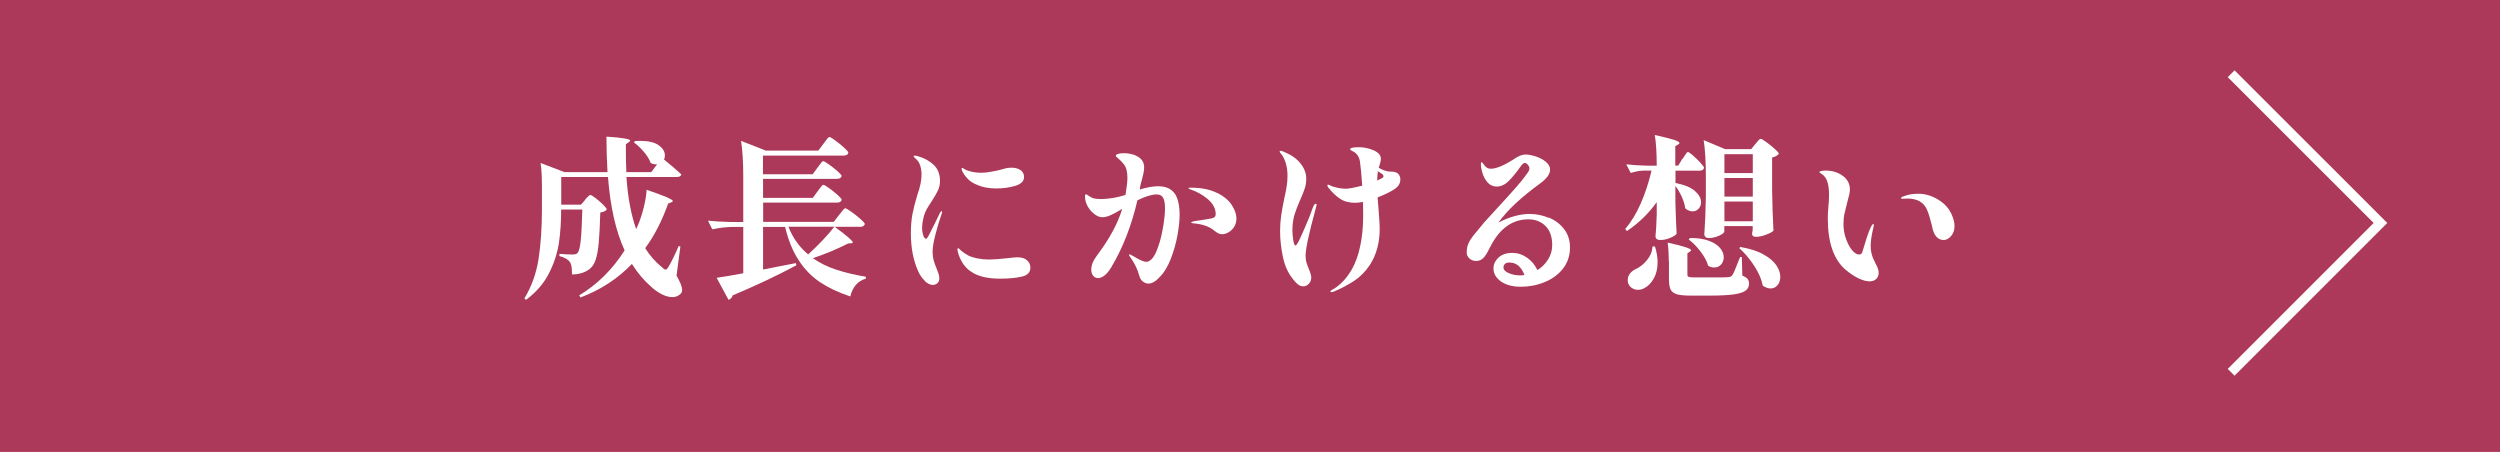 <?xml version="1.0" encoding="UTF-8"?>
<svg id="Layer_2" data-name="Layer 2" xmlns="http://www.w3.org/2000/svg" viewBox="0 0 260 47">
  <defs>
    <style>
      .cls-1 {
        fill: none;
        stroke: #fff;
        stroke-miterlimit: 10;
      }

      .cls-2 {
        fill: #ac3959;
      }

      .cls-3 {
        fill: #fff;
      }
    </style>
  </defs>
  <g id="layout">
    <g>
      <rect class="cls-2" width="260" height="47"/>
      <g>
        <path class="cls-3" d="M60.83,20.79s.1-.12.19-.22c.09-.1.17-.17.23-.22.06-.05.11-.07.16-.07.07,0,.25.11.53.32.28.22.55.45.79.69.25.25.37.41.37.5-.11.16-.33.26-.67.31-.04,1.33-.09,2.38-.16,3.14-.07.76-.18,1.35-.32,1.77-.14.42-.35.74-.61.95-.48.38-1.1.58-1.85.58,0-.32-.02-.59-.05-.81-.04-.22-.1-.39-.2-.52-.18-.24-.53-.43-1.06-.58v-.23c.53.05.99.07,1.39.07.23,0,.38-.05.47-.14.16-.14.27-.56.35-1.26.08-.7.13-1.79.17-3.28h-2.2c0,1.25-.08,2.4-.23,3.46-.16,1.06-.5,2.12-1.04,3.18-.54,1.06-1.34,1.98-2.39,2.76l-.16-.16c.74-1.22,1.23-2.59,1.47-4.09.23-1.51.35-3.23.35-5.16v-2.38c0-1.04-.05-1.86-.14-2.45l2.48.95h4.48c-.07-1.21-.11-2.44-.11-3.69,1.64.11,2.47.25,2.47.41,0,.04-.05.09-.14.16l-.31.22v.72c0,.73.02,1.46.05,2.18h2.59l.61-.81c-.23.02-.45-.02-.67-.14-.13-.37-.37-.76-.71-1.16-.34-.4-.69-.73-1.04-.98l.13-.14c.11-.01.27-.02.49-.02.89,0,1.54.15,1.97.46.43.31.64.66.64,1.07,0,.13-.03.27-.09.41.72.59,1.32,1.1,1.8,1.55-.04.18-.2.27-.49.27h-5.22c.14,2.11.48,3.92,1.01,5.42l.23-.52c.23-.55.42-1.16.58-1.82.16-.66.25-1.24.28-1.75,1.81.61,2.72,1,2.72,1.17,0,.05-.05.09-.14.13l-.34.13c-.64,1.79-1.43,3.34-2.39,4.64.48.78,1.09,1.46,1.82,2.05.12.12.22.18.29.18.1,0,.19-.08.29-.25.14-.23.32-.56.53-.99.21-.43.39-.83.55-1.21l.18.04-.4,3.04c.38.66.58,1.15.58,1.48,0,.17-.05.31-.16.41-.23.23-.52.34-.86.34s-.72-.1-1.12-.31c-.4-.21-.75-.46-1.06-.75-.74-.64-1.42-1.43-2.02-2.39-1.48,1.54-3.26,2.7-5.35,3.49l-.13-.22c1.91-1.16,3.48-2.72,4.72-4.68-.91-1.97-1.49-4.51-1.73-7.63h-4.86v2.88h2.05l.43-.5Z"/>
        <path class="cls-3" d="M87.25,22.38c.06-.08.14-.19.25-.32.11-.13.19-.23.25-.3.06-.07.11-.1.16-.1.07,0,.28.12.62.36.34.24.66.49.96.76.3.26.45.44.45.52-.05.19-.21.29-.49.29h-2.63c1.25.92,1.87,1.46,1.87,1.62,0,.06-.05.09-.16.09l-.32.02c-1.16.59-2.39,1.1-3.67,1.53.7.49,1.5.89,2.41,1.19.91.3,1.94.55,3.1.74v.2c-.41.11-.75.32-1.03.64-.28.32-.47.72-.59,1.21-1.24-.41-2.29-.91-3.16-1.49-.87-.59-1.61-1.35-2.21-2.28-.61-.93-1.08-2.08-1.41-3.46h-2.29v4.43l3.42-.67.04.23c-1.81.98-4.02,2.03-6.62,3.13-.07.23-.22.38-.43.47l-1.24-2.3c.61-.08,1.54-.24,2.77-.47v-4.82h-1.13c-.67.01-1.37.1-2.09.25l-.45-.9c.66.07,1.46.12,2.39.14h1.28v-4.75c0-1.51-.08-2.74-.23-3.69l2.57,1.01h5.47l.52-.7c.06-.07.14-.17.23-.31.1-.13.18-.23.24-.3.07-.07.12-.1.17-.1.07,0,.27.12.6.36.33.24.64.49.93.76.29.26.43.44.43.52-.05.19-.21.29-.49.29h-8.39v1.94h5.17l.49-.67c.05-.06.12-.16.22-.29.1-.13.17-.23.23-.3.06-.07.11-.1.16-.1.07,0,.27.11.59.34.32.23.62.46.9.71s.42.41.42.5c-.05.19-.22.29-.5.29h-7.67v1.98h5.17l.49-.67c.05-.06.12-.16.22-.29.1-.13.17-.23.23-.3.06-.07.11-.1.16-.1.07,0,.27.11.59.34.32.23.62.47.9.72s.42.42.42.5c-.05.19-.22.29-.5.29h-7.67v2h7.34l.54-.7ZM82,23.58c.44,1.15,1.13,2.11,2.05,2.88.5-.46,1.01-.95,1.51-1.48.5-.53.91-1,1.21-1.4h-4.77Z"/>
        <path class="cls-3" d="M96.19,29.21c-.29-.27-.52-.6-.69-.98-.52-1.15-.77-2.47-.77-3.96,0-.78.06-1.46.17-2.03.11-.57.28-1.21.49-1.92.16-.46.27-.85.34-1.18.07-.33.11-.67.11-1.02,0-.31-.05-.61-.14-.91-.1-.29-.25-.52-.45-.69-.04-.04-.08-.08-.14-.13-.06-.05-.09-.1-.09-.14,0-.02.01-.04.04-.05.03-.01.06-.02.1-.02s.14.02.31.07c.65.18,1.19.48,1.63.89.44.41.66.97.66,1.67,0,.37-.07.71-.22,1.01-.14.3-.36.67-.65,1.12-.2.3-.37.56-.49.78-.13.22-.23.46-.3.71-.13.47-.2.89-.2,1.28,0,.28.04.53.12.77.08.23.17.35.28.35.05,0,.1-.03.14-.1.05-.07.1-.15.16-.26.19-.37.4-.78.62-1.23.22-.45.39-.8.51-1.05.04-.07.07-.13.11-.17.04-.04.06-.06.09-.06.04,0,.05.02.05.07s-.02.12-.05.22c-.22.62-.43,1.32-.63,2.09-.2.77-.31,1.38-.31,1.84,0,.34.04.63.11.89.07.26.18.56.32.89.07.17.13.34.19.51.05.17.08.33.08.48,0,.22-.07.38-.2.5-.13.12-.29.18-.49.18-.25,0-.53-.13-.82-.4ZM101.24,28.4c-.71-.38-1.22-1-1.53-1.88-.1-.31-.14-.51-.14-.59,0-.07.02-.11.07-.11s.11.03.17.1c.07.07.12.12.15.15.24.2.49.37.74.5s.58.23.97.31c.35.07.74.11,1.19.11s1.1-.05,1.94-.14c.5-.06.84-.09,1.01-.09.43,0,.77.1,1,.31.23.2.35.46.35.76,0,.49-.3.81-.9.94-.6.14-1.36.21-2.27.21-1.13,0-2.05-.19-2.75-.57ZM101.46,19.16c-.35-.16-.64-.36-.86-.61-.23-.25-.4-.5-.52-.74-.05-.11-.07-.2-.07-.27,0-.06.02-.09.05-.09.02,0,.08.03.18.09.1.06.17.11.23.14.49.19,1.01.29,1.55.29.31,0,.7-.04,1.18-.13.47-.08.91-.19,1.3-.31.2-.06.43-.09.67-.09.4,0,.72.08.96.25.25.17.37.41.37.72,0,.43-.31.74-.92.92-.61.18-1.27.27-1.96.27-.84,0-1.56-.15-2.16-.45Z"/>
        <path class="cls-3" d="M122.16,20.1c.35.51.52,1.27.52,2.29,0,.58-.08,1.28-.23,2.11s-.39,1.64-.69,2.42c-.31.79-.67,1.4-1.09,1.83-.44.49-.85.74-1.22.74-.22,0-.41-.07-.59-.21-.18-.14-.31-.34-.38-.62-.18-.65-.47-1.26-.88-1.84-.12-.14-.18-.25-.18-.32,0-.04.02-.05.05-.05s.16.06.38.18c.05.04.21.13.5.29.38.2.67.31.85.31.4-.01.74-.36,1.04-1.03.29-.68.52-1.46.68-2.36.16-.89.24-1.61.24-2.15s-.07-.91-.2-1.13c-.13-.23-.35-.34-.67-.34-.49,0-1.16.2-2,.61-.61,2.64-1.52,4.96-2.72,6.97-.22.36-.44.64-.68.83s-.47.29-.68.29-.39-.08-.52-.24c-.13-.16-.2-.38-.2-.64,0-.46.19-.93.56-1.42.73-.98,1.3-1.86,1.71-2.64.41-.77.73-1.53.95-2.26-.47.29-.86.5-1.19.65s-.62.22-.9.22c-.24,0-.5-.1-.78-.31-.28-.2-.52-.47-.71-.8-.19-.33-.29-.68-.29-1.05,0-.06,0-.11.03-.16.02-.05.04-.07.06-.07.04,0,.09.03.17.08.08.05.15.1.21.14.18.12.36.2.55.23.19.04.42.05.69.05.86-.02,1.7-.17,2.5-.43.13-.79.2-1.39.2-1.78,0-.65-.13-1.12-.38-1.42-.17-.22-.35-.4-.54-.56-.19-.16-.29-.26-.29-.31,0-.07.07-.14.22-.19.14-.05.35-.08.61-.08.23,0,.46.02.7.07.24.05.44.11.59.2.55.25.83.65.83,1.21,0,.17-.02.37-.07.6-.05.23-.1.46-.16.67-.1.34-.16.58-.18.72l-.05.31c.73-.23,1.37-.34,1.91-.34.8,0,1.38.25,1.73.77ZM126.56,20.04c.71.36,1.23.79,1.55,1.29.32.5.48.96.48,1.4,0,.31-.08.59-.23.85-.16.25-.35.44-.59.58-.23.13-.46.2-.67.2-.13,0-.26-.03-.39-.09s-.26-.15-.41-.27c-.5-.43-1.22-.69-2.16-.77-.17-.01-.25-.04-.25-.09s.11-.1.34-.14l1.17-.18c.43-.06.71-.12.84-.19s.19-.19.19-.37c0-.56-.27-1.07-.8-1.53s-1.14-.8-1.83-1.03c-.13-.05-.2-.09-.2-.13s.08-.05.23-.05c1.1,0,2.01.18,2.73.54Z"/>
        <path class="cls-3" d="M136.93,21.3s-.04.16-.11.45c-.7,2.54-1.04,4.16-1.04,4.84,0,.26.03.5.09.7.06.2.15.45.27.74.16.38.23.67.23.85,0,.25-.09.46-.26.64s-.36.26-.57.26c-.22,0-.41-.08-.59-.23s-.36-.35-.54-.6c-.47-.59-.8-1.33-.99-2.24s-.29-1.8-.29-2.67c0-.58.04-1.11.11-1.6.07-.49.18-1.09.32-1.78.12-.53.21-.97.26-1.32.05-.35.08-.7.08-1.05,0-.54-.07-1.01-.21-1.42-.14-.41-.3-.7-.47-.88-.1-.12-.14-.19-.14-.22,0-.06.03-.09.09-.09.07,0,.19.04.36.11.72.29,1.29.68,1.7,1.18.41.5.62,1.04.62,1.63,0,.35-.05.67-.15.98-.1.31-.25.69-.46,1.16-.26.59-.47,1.12-.61,1.58-.14.47-.22,1.01-.22,1.62,0,.32.03.67.09,1.04s.13.55.22.55c.05,0,.1-.04.16-.13.06-.09.12-.19.18-.3.16-.32.39-.84.7-1.55.31-.71.56-1.33.74-1.87.07-.19.13-.32.18-.39s.1-.1.16-.1.09.04.09.13ZM145.63,18.69c0,.37-.18.68-.54.94-.44.3-1.05.6-1.82.9l.11,1.39c.07.89.11,1.51.11,1.85,0,1.46-.34,2.72-1.01,3.76-.47.71-1.04,1.28-1.7,1.71s-1.37.8-2.1,1.1c-.07.02-.14.04-.2.04-.08,0-.12-.02-.12-.07s.06-.11.2-.18c.74-.41,1.39-1.06,1.94-1.96.54-.9.91-2.04,1.11-3.42.11-.74.16-1.57.16-2.47l-.02-1.28c-.32.06-.6.09-.83.09-.62,0-1.15-.14-1.57-.43s-.81-.65-1.16-1.1c-.1-.11-.14-.2-.14-.29,0-.05.02-.07.07-.07.02,0,.08.02.16.05.2.12.48.21.82.28s.62.1.84.1c.31,0,.89-.11,1.73-.32-.08-1.18-.16-2-.23-2.47-.04-.29-.13-.52-.27-.71-.14-.19-.3-.32-.47-.39-.19-.08-.29-.16-.29-.22,0-.08.11-.14.32-.17.22-.03.42-.04.61-.04.5,0,1.01.11,1.51.32.5.22.76.51.76.88,0,.12-.02.26-.07.43-.05.17-.08.29-.11.38l-.04.13c.35.2.67.33.97.38.11.01.25.02.44.03.19,0,.34.04.47.11s.22.18.3.35c.05.1.07.22.07.38ZM143.88,18.33c0-.11-.07-.2-.22-.29l-.36-.23c-.05.36-.07.67-.07.92v.04c.29-.13.48-.23.58-.29.05-.04.07-.08.07-.14Z"/>
        <path class="cls-3" d="M161.08,22.63c.64.26,1.17.66,1.58,1.19.41.53.62,1.16.62,1.91,0,.86-.25,1.6-.74,2.22-.49.62-1.13,1.08-1.92,1.4s-1.6.47-2.46.47-1.54-.18-2.06-.55c-.52-.37-.78-.82-.78-1.36,0-.41.17-.78.51-1.11s.83-.5,1.47-.5c.53,0,1.03.16,1.5.49.47.32.84.76,1.09,1.3.47-.29.84-.66,1.12-1.12.28-.46.42-.95.42-1.48,0-.88-.24-1.54-.71-2-.47-.46-1.07-.68-1.77-.68-1.63,0-2.93.91-3.89,2.72-.05.1-.17.32-.35.67-.19.35-.37.59-.55.73-.18.14-.39.21-.63.21-.28,0-.51-.08-.7-.25s-.29-.38-.29-.63c0-.34.05-.64.16-.9.11-.26.28-.54.51-.84.23-.29.62-.76,1.16-1.4-.04.04.45-.5,1.46-1.6,1.44-1.56,2.35-2.6,2.74-3.13.04-.06.1-.16.21-.29.1-.13.17-.24.22-.33.04-.09.06-.18.06-.26,0-.12-.05-.24-.16-.37s-.21-.19-.31-.19c-.13,0-.28.11-.43.34-.46.65-.88,1.16-1.26,1.54s-.8.57-1.24.57c-.41,0-.76-.18-1.04-.53s-.49-.85-.59-1.5l-.02-.31c0-.12.02-.18.07-.18.06,0,.14.07.23.22.19.3.43.45.72.45.6,0,1.46-.37,2.57-1.1.38-.25.74-.38,1.06-.38.3,0,.65.07,1.06.2.41.13.76.32,1.05.56.29.24.44.51.44.81,0,.46-.35.94-1.04,1.44-1,.73-1.84,1.42-2.54,2.07-.7.65-1.29,1.31-1.8,2,.53-.28,1.07-.5,1.64-.66.56-.16,1.1-.24,1.6-.24.68,0,1.35.13,1.99.4ZM158.55,28.61c-.34-.88-.86-1.31-1.58-1.31-.2,0-.36.05-.46.15-.1.1-.15.22-.15.35,0,.25.19.46.56.61.37.16.76.23,1.17.23.1,0,.25-.01.47-.04Z"/>
        <path class="cls-3" d="M174.99,16.53c.05-.08.12-.19.2-.32.08-.13.15-.23.21-.3.05-.07.1-.1.15-.1.07,0,.25.12.52.36.28.24.54.5.78.76.25.27.37.45.37.53-.05.19-.2.29-.47.29h-2.5v1.28c.92.18,1.6.46,2.02.83s.64.76.64,1.17c0,.26-.08.49-.25.67-.17.19-.38.28-.63.28s-.52-.1-.76-.31c-.05-.37-.17-.77-.36-1.19-.19-.42-.41-.8-.67-1.15v1.69c.04,1.42.08,2.51.13,3.28-.07.13-.29.28-.65.43-.36.16-.71.23-1.04.23-.18,0-.31-.04-.39-.11-.08-.07-.12-.16-.12-.25.06-.56.1-1.32.13-2.27v-1.31c-.84,1.18-1.87,2.18-3.1,3.01l-.18-.22c.64-.74,1.18-1.64,1.64-2.7.46-1.06.82-2.18,1.1-3.37h-.79c-.44.01-.9.1-1.37.25l-.47-.9c.6.07,1.32.12,2.16.14h1.01c0-1.33-.07-2.39-.2-3.19.98.22,1.66.39,2.02.51s.55.24.55.33c0,.04-.04.08-.13.14l-.31.18v2.02h.31l.43-.72ZM172.12,25.64c.18.59.27,1.13.27,1.62,0,.66-.13,1.23-.4,1.7-.26.47-.59.81-.97,1-.21.12-.43.18-.67.18s-.44-.06-.62-.18c-.19-.12-.32-.29-.41-.52-.02-.14-.04-.24-.04-.29,0-.25.07-.48.22-.68.15-.2.35-.36.6-.48.42-.18.81-.49,1.17-.92.36-.43.56-.91.59-1.44h.23ZM173.55,27.17c0-.76-.04-1.4-.11-1.94,1.62.36,2.43.62,2.43.79,0,.06-.04.11-.11.14l-.27.18v2.21c0,.12.04.2.13.24s.28.06.58.06h1.91c.88,0,1.39,0,1.55-.02.13-.01.24-.03.32-.06.08-.03.14-.09.19-.17.12-.17.31-.61.58-1.33l.22-.54h.18l.05,1.93c.26.11.45.23.55.35.1.13.15.29.15.48,0,.3-.11.54-.34.72-.23.18-.63.31-1.2.4-.57.08-1.38.13-2.44.13h-2.12c-.64,0-1.11-.05-1.42-.14-.31-.1-.53-.26-.64-.5s-.17-.6-.17-1.09v-1.84ZM175.76,24.75c.82,0,1.49.1,2.01.31.52.2.9.46,1.14.76.24.3.36.61.36.92s-.09.56-.28.77c-.19.21-.42.31-.71.31-.22,0-.43-.06-.63-.18-.13-.47-.4-.96-.79-1.48-.4-.52-.81-.94-1.24-1.26l.14-.14ZM182.56,14.98c.05-.06.11-.14.2-.24.08-.1.15-.18.21-.23.05-.05.1-.07.15-.07.07,0,.27.11.58.34.32.23.61.47.89.72.28.25.41.42.41.5-.17.19-.4.32-.7.38v3.38c.02,1.49.07,2.9.14,4.23-.1.12-.35.26-.75.41-.4.16-.76.23-1.07.23-.28,0-.41-.12-.41-.36.01-.02.04-.15.07-.38v-.38h-2.95v.56c0,.07-.08.17-.24.28-.16.11-.37.21-.63.29-.26.08-.51.12-.76.12-.13,0-.24-.04-.32-.11-.08-.07-.13-.16-.13-.25.08-1.19.14-2.51.16-3.96v-2.18c0-1.51-.08-2.74-.23-3.69l2.23.94h2.72l.43-.54ZM182.29,18v-1.96h-2.95v1.96h2.95ZM179.34,18.51v1.94h2.95v-1.94h-2.95ZM179.34,20.96v2.05h2.95v-2.05h-2.95ZM181.02,25.69c.97.17,1.77.42,2.38.77.62.34,1.06.72,1.34,1.13s.41.82.41,1.21c0,.35-.1.64-.29.86-.19.23-.43.34-.72.34-.26,0-.53-.1-.81-.29-.13-.67-.43-1.36-.9-2.08-.47-.71-.98-1.32-1.55-1.83l.13-.13Z"/>
        <path class="cls-3" d="M193.27,28.94c-.44-.21-.9-.52-1.38-.93-1.2-1.06-1.8-2.83-1.8-5.31,0-.31.02-.74.07-1.3.01-.14.02-.31.04-.5.01-.19.02-.4.02-.64,0-.52-.05-.96-.16-1.32-.11-.37-.31-.65-.59-.84-.17-.1-.25-.17-.25-.22,0-.04.07-.07.21-.1.14-.03.29-.04.44-.04.68,0,1.27.18,1.77.54.5.36.75.84.75,1.44,0,.25-.09.68-.27,1.3-.13.49-.23.9-.3,1.22-.07.32-.1.68-.1,1.06,0,.52.08,1.02.25,1.5s.38.89.63,1.2c.25.31.5.47.76.47.18,0,.29-.11.34-.32.35-1.19.62-2,.83-2.45.13-.28.23-.41.29-.41.04,0,.05.04.05.11,0,.12-.02.25-.07.4-.17.73-.25,1.33-.25,1.78,0,.41.07.81.22,1.21.06.14.15.34.27.58.12.23.21.41.26.56s.08.29.08.45c0,.26-.09.48-.26.64s-.4.24-.67.24c-.34,0-.72-.1-1.16-.31ZM201,23.84l-.11-.49c-.16-.65-.32-1.17-.49-1.56s-.45-.69-.82-.89c-.34-.17-.74-.25-1.21-.25l-.52.02c-.1,0-.14-.02-.14-.07,0-.07.07-.13.22-.16.44-.19.96-.29,1.55-.29.85,0,1.65.27,2.39.81.48.35.83.76,1.06,1.25.23.49.34.92.34,1.3,0,.42-.12.77-.36,1.04-.24.28-.49.41-.76.41-.56,0-.95-.38-1.15-1.13Z"/>
      </g>
    </g>
    <polyline class="cls-1" points="232.04 7.67 247.57 23.19 232.04 38.72"/>
  </g>
</svg>